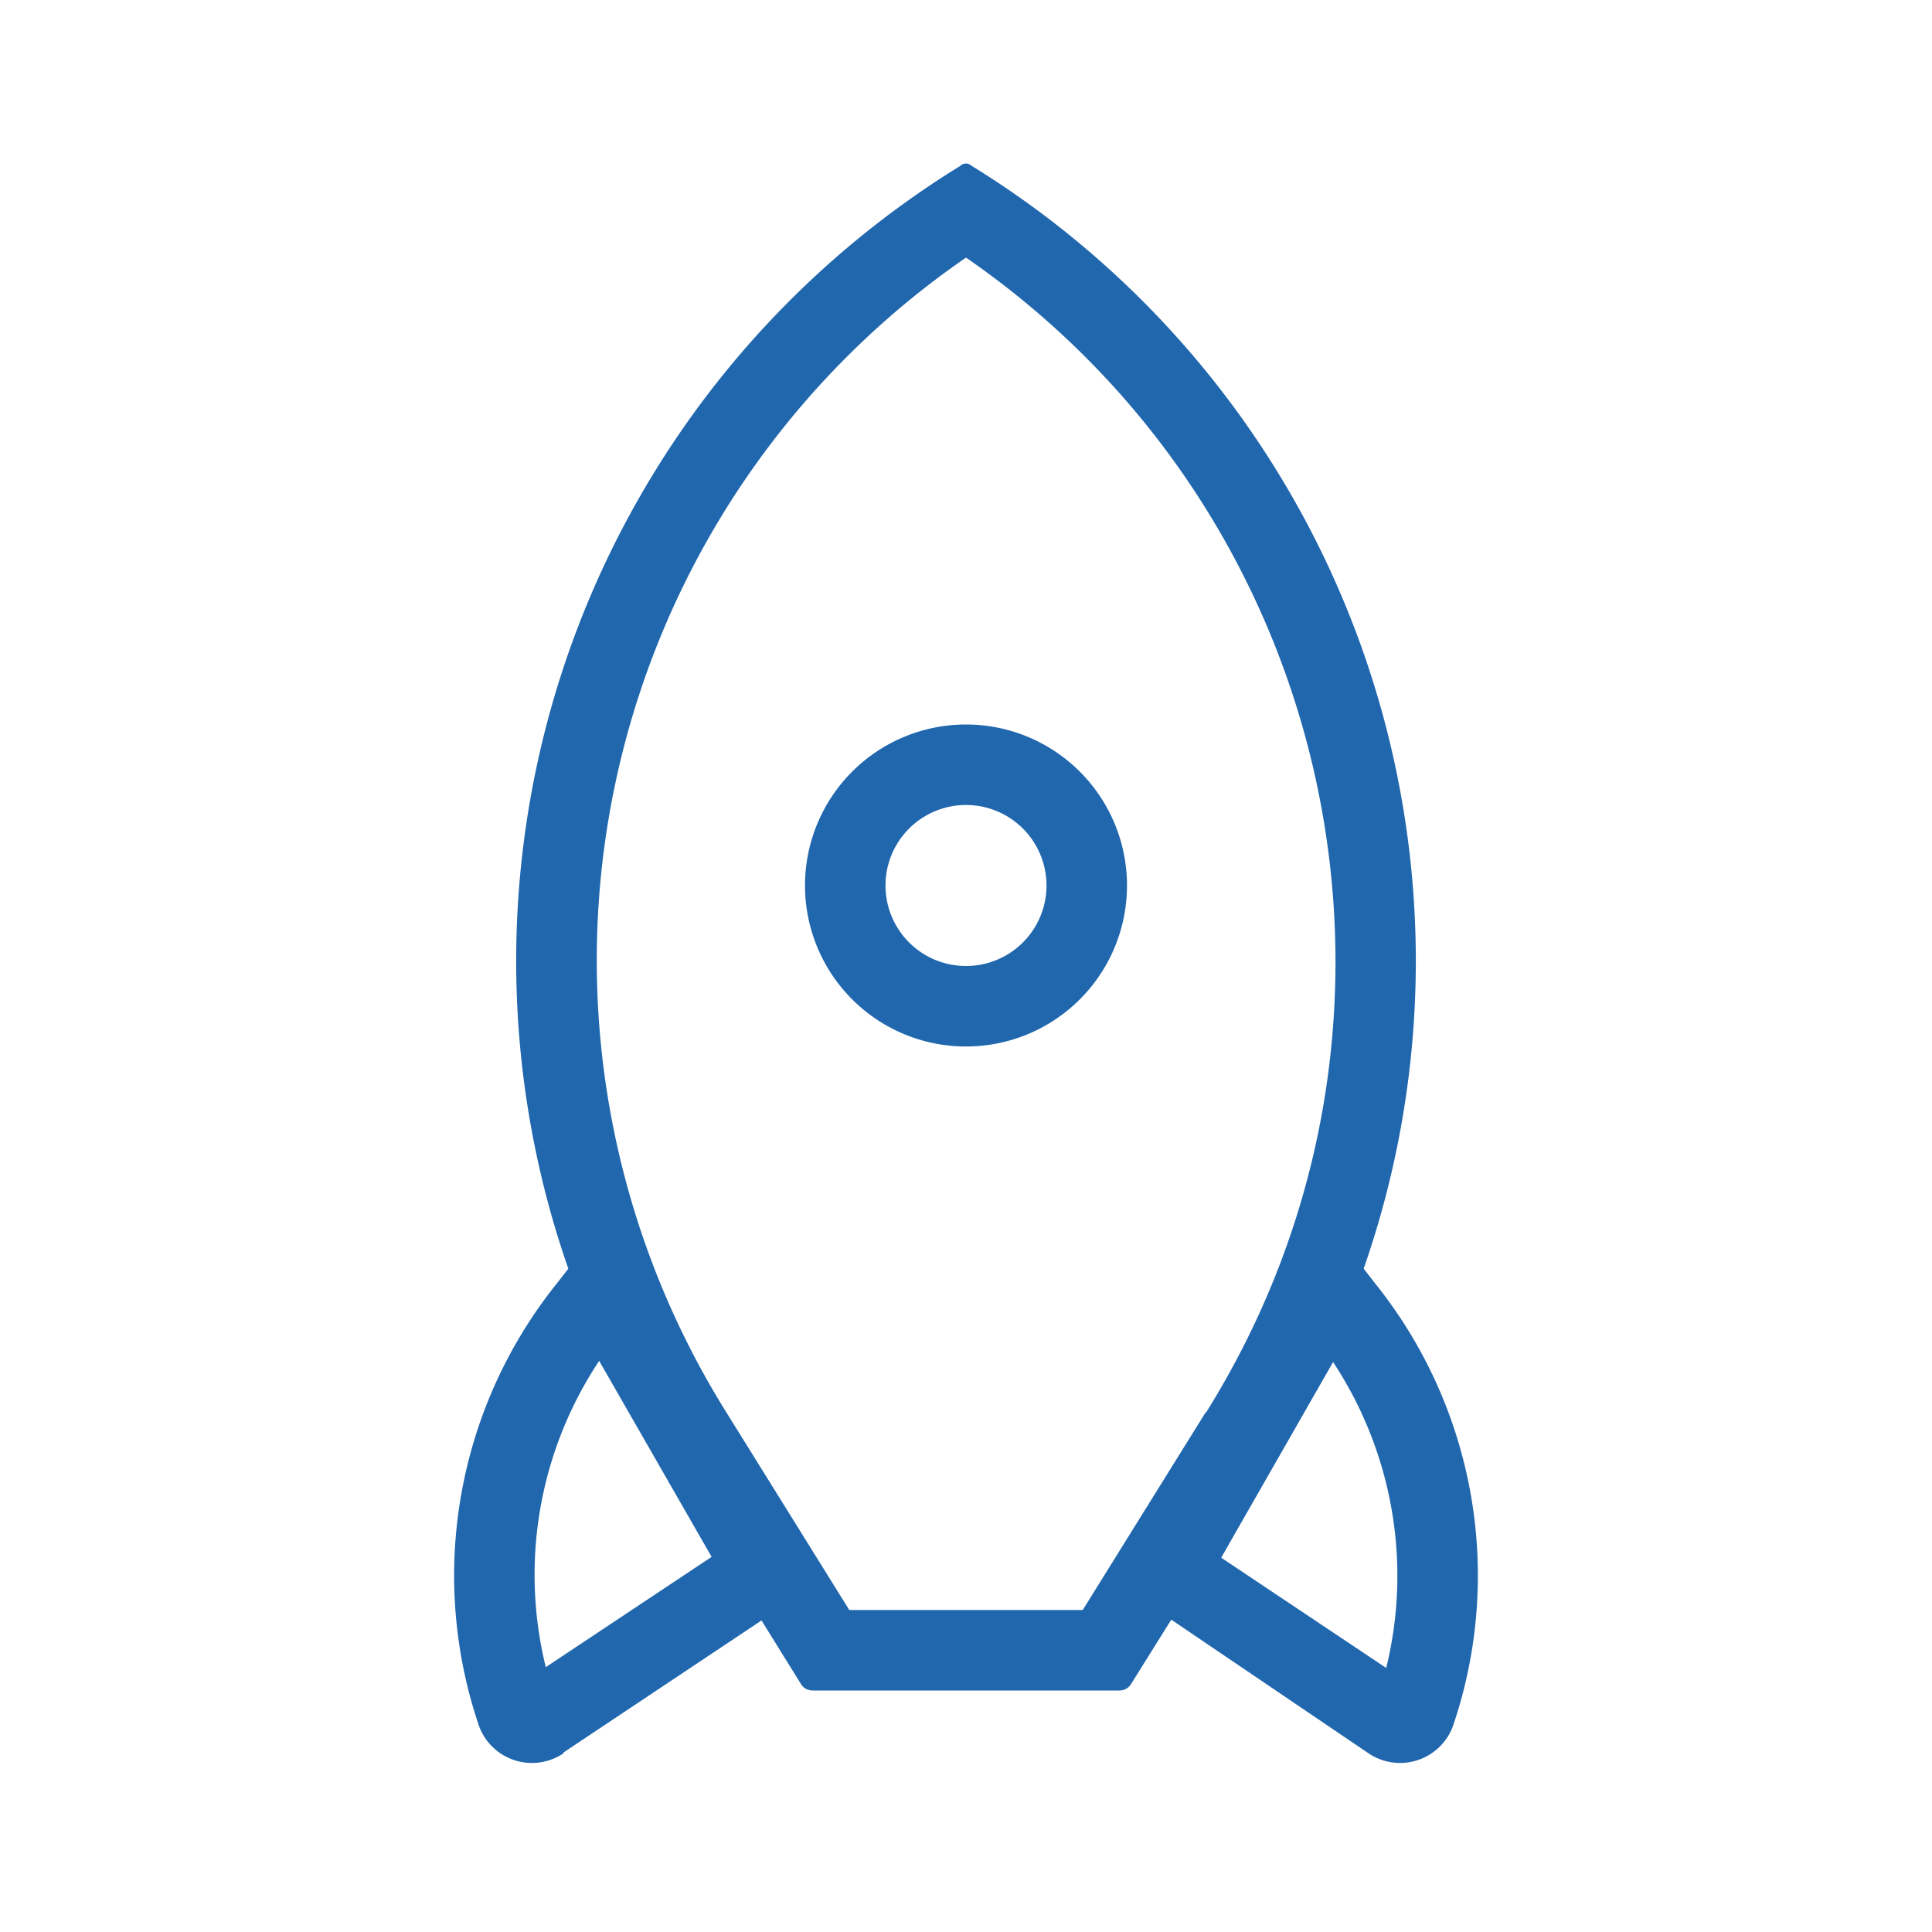 <svg xmlns="http://www.w3.org/2000/svg" width="24" height="24" fill="none"><path fill="#2167ae" d="M14.98 17.54 13.45 20h-2.9l-1.53-2.46A10.6 10.6 0 0 1 12 3.2c4.64 3.2 6 9.52 2.98 14.35M7 21.77l2.46-1.64.49.79q.05.08.15.08h3.8q.1 0 .15-.08l.5-.8L17 21.78a.7.7 0 0 0 1.06-.37 5.8 5.8 0 0 0-.98-5.47l-.14-.18a11.6 11.6 0 0 0-4.87-13.7.1.1 0 0 0-.14 0 11.6 11.6 0 0 0-4.87 13.7l-.14.18a5.8 5.8 0 0 0-.98 5.47.7.7 0 0 0 1.06.37M13 11a1 1 0 1 0-2 0 1 1 0 0 0 2 0m1 0a2 2 0 1 1-4 0 2 2 0 0 1 4 0m-6.56 5.9 1.4 2.44-2.06 1.37a4.8 4.8 0 0 1 .66-3.8m9.78 3.81-2.05-1.37 1.39-2.43c.74 1.12.98 2.5.66 3.8"/></svg>